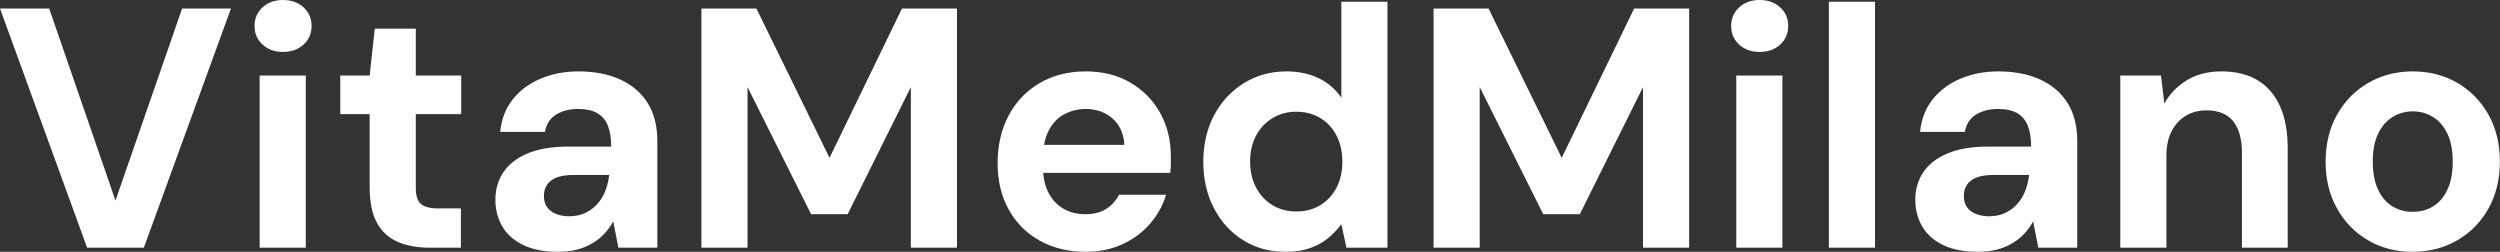 <svg baseProfile="full" height="28" version="1.1" viewBox="0 0 278 28" width="278" xmlns="http://www.w3.org/2000/svg" xmlns:ev="http://www.w3.org/2001/xml-events" xmlns:xlink="http://www.w3.org/1999/xlink"><rect x="0" y="0" width="278" height="28" fill="#333333" stroke="none"/><defs /><g><path d="M10.258 27.544 0.57 0.95H6.041L13.411 22.301L20.82 0.95H26.252L16.564 27.544Z M29.444 27.544V8.396H34.573V27.544ZM32.027 5.775Q30.659 5.775 29.767 4.958Q28.874 4.141 28.874 2.887Q28.874 1.634 29.767 0.817Q30.659 0.0 32.027 0.0Q33.433 0.0 34.326 0.817Q35.218 1.634 35.218 2.887Q35.218 4.141 34.326 4.958Q33.433 5.775 32.027 5.775Z M48.364 27.544Q46.35 27.544 44.849 26.917Q43.349 26.29 42.513 24.828Q41.677 23.365 41.677 20.82V12.689H38.41V8.396H41.677L42.247 3.191H46.806V8.396H51.859V12.689H46.806V20.896Q46.806 22.187 47.376 22.681Q47.946 23.175 49.313 23.175H51.821V27.544Z M62.649 28.0Q60.255 28.0 58.697 27.221Q57.14 26.442 56.399 25.132Q55.658 23.821 55.658 22.225Q55.658 20.478 56.551 19.148Q57.444 17.818 59.248 17.058Q61.053 16.299 63.788 16.299H68.537Q68.537 14.893 68.157 13.962Q67.777 13.031 66.98 12.575Q66.182 12.119 64.852 12.119Q63.408 12.119 62.402 12.746Q61.395 13.373 61.167 14.665H56.19Q56.38 12.613 57.539 11.113Q58.697 9.612 60.616 8.776Q62.535 7.94 64.89 7.94Q67.588 7.94 69.563 8.852Q71.539 9.764 72.602 11.474Q73.666 13.183 73.666 15.691V27.544H69.335L68.765 24.619Q68.347 25.379 67.777 25.986Q67.208 26.594 66.448 27.05Q65.688 27.506 64.738 27.753Q63.788 28.0 62.649 28.0ZM63.864 24.049Q64.852 24.049 65.631 23.688Q66.41 23.327 66.98 22.7Q67.55 22.073 67.872 21.256Q68.195 20.44 68.309 19.49V19.452H64.396Q63.218 19.452 62.478 19.737Q61.737 20.022 61.395 20.554Q61.053 21.085 61.053 21.769Q61.053 22.529 61.395 23.023Q61.737 23.517 62.383 23.783Q63.028 24.049 63.864 24.049Z M78.567 27.544V0.95H84.684L92.814 17.552L100.868 0.95H106.985V27.544H101.856V9.688L94.828 23.821H90.763L83.696 9.688V27.544Z M121.308 28.0Q118.421 28.0 116.198 26.765Q113.976 25.531 112.741 23.308Q111.506 21.085 111.506 18.16Q111.506 15.159 112.722 12.86Q113.938 10.562 116.16 9.251Q118.383 7.94 121.308 7.94Q124.157 7.94 126.285 9.194Q128.412 10.448 129.59 12.575Q130.768 14.703 130.768 17.4Q130.768 17.78 130.768 18.255Q130.768 18.73 130.692 19.224H115.153V16.109H125.601Q125.487 14.247 124.29 13.183Q123.094 12.119 121.308 12.119Q120.016 12.119 118.915 12.708Q117.813 13.297 117.186 14.513Q116.559 15.729 116.559 17.59V18.692Q116.559 20.25 117.148 21.408Q117.737 22.567 118.801 23.194Q119.864 23.821 121.27 23.821Q122.676 23.821 123.607 23.213Q124.537 22.605 124.993 21.655H130.236Q129.704 23.441 128.45 24.885Q127.197 26.328 125.373 27.164Q123.55 28.0 121.308 28.0Z M143.495 28.0Q140.874 28.0 138.803 26.708Q136.733 25.417 135.555 23.137Q134.377 20.858 134.377 18.008Q134.377 15.083 135.574 12.822Q136.771 10.562 138.879 9.251Q140.988 7.94 143.609 7.94Q145.661 7.94 147.218 8.7Q148.776 9.46 149.726 10.866V0.19H154.855V27.544H150.296L149.726 24.923Q149.156 25.72 148.301 26.442Q147.446 27.164 146.269 27.582Q145.091 28.0 143.495 28.0ZM144.711 23.517Q146.231 23.517 147.389 22.814Q148.548 22.111 149.194 20.858Q149.84 19.604 149.84 17.97Q149.84 16.336 149.194 15.083Q148.548 13.829 147.389 13.126Q146.231 12.423 144.711 12.423Q143.267 12.423 142.09 13.126Q140.912 13.829 140.247 15.083Q139.582 16.336 139.582 17.932Q139.582 19.604 140.247 20.858Q140.912 22.111 142.071 22.814Q143.229 23.517 144.711 23.517Z M159.984 27.544V0.95H166.1L174.231 17.552L182.285 0.95H188.402V27.544H183.273V9.688L176.244 23.821H172.179L165.113 9.688V27.544Z M193.645 27.544V8.396H198.773V27.544ZM196.228 5.775Q194.86 5.775 193.967 4.958Q193.075 4.141 193.075 2.887Q193.075 1.634 193.967 0.817Q194.86 0.0 196.228 0.0Q197.634 0.0 198.526 0.817Q199.419 1.634 199.419 2.887Q199.419 4.141 198.526 4.958Q197.634 5.775 196.228 5.775Z M203.94 27.544V0.19H209.069V27.544Z M220.543 28.0Q218.149 28.0 216.592 27.221Q215.034 26.442 214.293 25.132Q213.552 23.821 213.552 22.225Q213.552 20.478 214.445 19.148Q215.338 17.818 217.142 17.058Q218.947 16.299 221.682 16.299H226.431Q226.431 14.893 226.052 13.962Q225.672 13.031 224.874 12.575Q224.076 12.119 222.746 12.119Q221.303 12.119 220.296 12.746Q219.289 13.373 219.061 14.665H214.084Q214.274 12.613 215.433 11.113Q216.592 9.612 218.51 8.776Q220.429 7.94 222.784 7.94Q225.482 7.94 227.457 8.852Q229.433 9.764 230.497 11.474Q231.56 13.183 231.56 15.691V27.544H227.229L226.659 24.619Q226.242 25.379 225.672 25.986Q225.102 26.594 224.342 27.05Q223.582 27.506 222.632 27.753Q221.682 28.0 220.543 28.0ZM221.758 24.049Q222.746 24.049 223.525 23.688Q224.304 23.327 224.874 22.7Q225.444 22.073 225.767 21.256Q226.09 20.44 226.204 19.49V19.452H222.29Q221.113 19.452 220.372 19.737Q219.631 20.022 219.289 20.554Q218.947 21.085 218.947 21.769Q218.947 22.529 219.289 23.023Q219.631 23.517 220.277 23.783Q220.923 24.049 221.758 24.049Z M236.347 27.544V8.396H240.868L241.248 11.512Q242.122 9.916 243.737 8.928Q245.351 7.94 247.593 7.94Q249.986 7.94 251.62 8.928Q253.254 9.916 254.109 11.815Q254.963 13.715 254.963 16.488V27.544H249.872V16.982Q249.872 14.703 248.904 13.487Q247.935 12.271 245.921 12.271Q244.63 12.271 243.623 12.879Q242.616 13.487 242.046 14.608Q241.476 15.729 241.476 17.324V27.544Z M268.83 28.0Q266.095 28.0 263.91 26.727Q261.726 25.455 260.453 23.194Q259.18 20.934 259.18 18.008Q259.18 15.007 260.453 12.746Q261.726 10.486 263.929 9.213Q266.133 7.94 268.868 7.94Q271.642 7.94 273.826 9.213Q276.011 10.486 277.284 12.746Q278.556 15.007 278.556 17.97Q278.556 20.934 277.284 23.194Q276.011 25.455 273.807 26.727Q271.604 28.0 268.83 28.0ZM268.83 23.555Q270.122 23.555 271.129 22.947Q272.136 22.339 272.725 21.085Q273.313 19.832 273.313 17.97Q273.313 16.109 272.725 14.874Q272.136 13.639 271.129 13.012Q270.122 12.385 268.868 12.385Q267.653 12.385 266.627 13.012Q265.601 13.639 265.012 14.874Q264.423 16.109 264.423 17.97Q264.423 19.832 265.012 21.085Q265.601 22.339 266.608 22.947Q267.615 23.555 268.83 23.555Z " fill="rgb(255,255,255)" transform="translate(-0.57, 0)" /></g></svg>